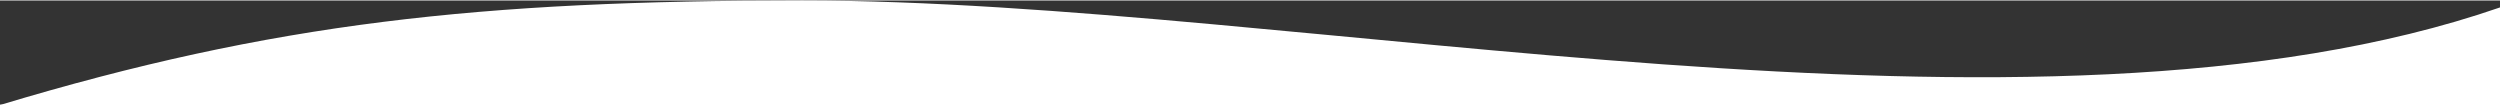 <?xml version="1.0" encoding="UTF-8"?>
	<svg id="hero_image_overlay" xmlns="http://www.w3.org/2000/svg" viewBox="0 0 1920 80" enable-background="new 0 0 1920 80" width="1902" height="80" xml:space="preserve">
		<rect x="0" y="0" width="1920" height="80" fill="#333333" stroke="none"/>
		<defs>
			<style>.cls-1{fill:#fff;stroke-width:0px;}</style>
		</defs>
		<g id="Home_Page_Banner"><path id="Home_Banner_Curve" class="cls-1" d="m1920,5.33C1562,129,999,0,616,0,369,0,209.54,17.15,0,80.26v.74h1920V5.33Z"/></g>
	</svg>